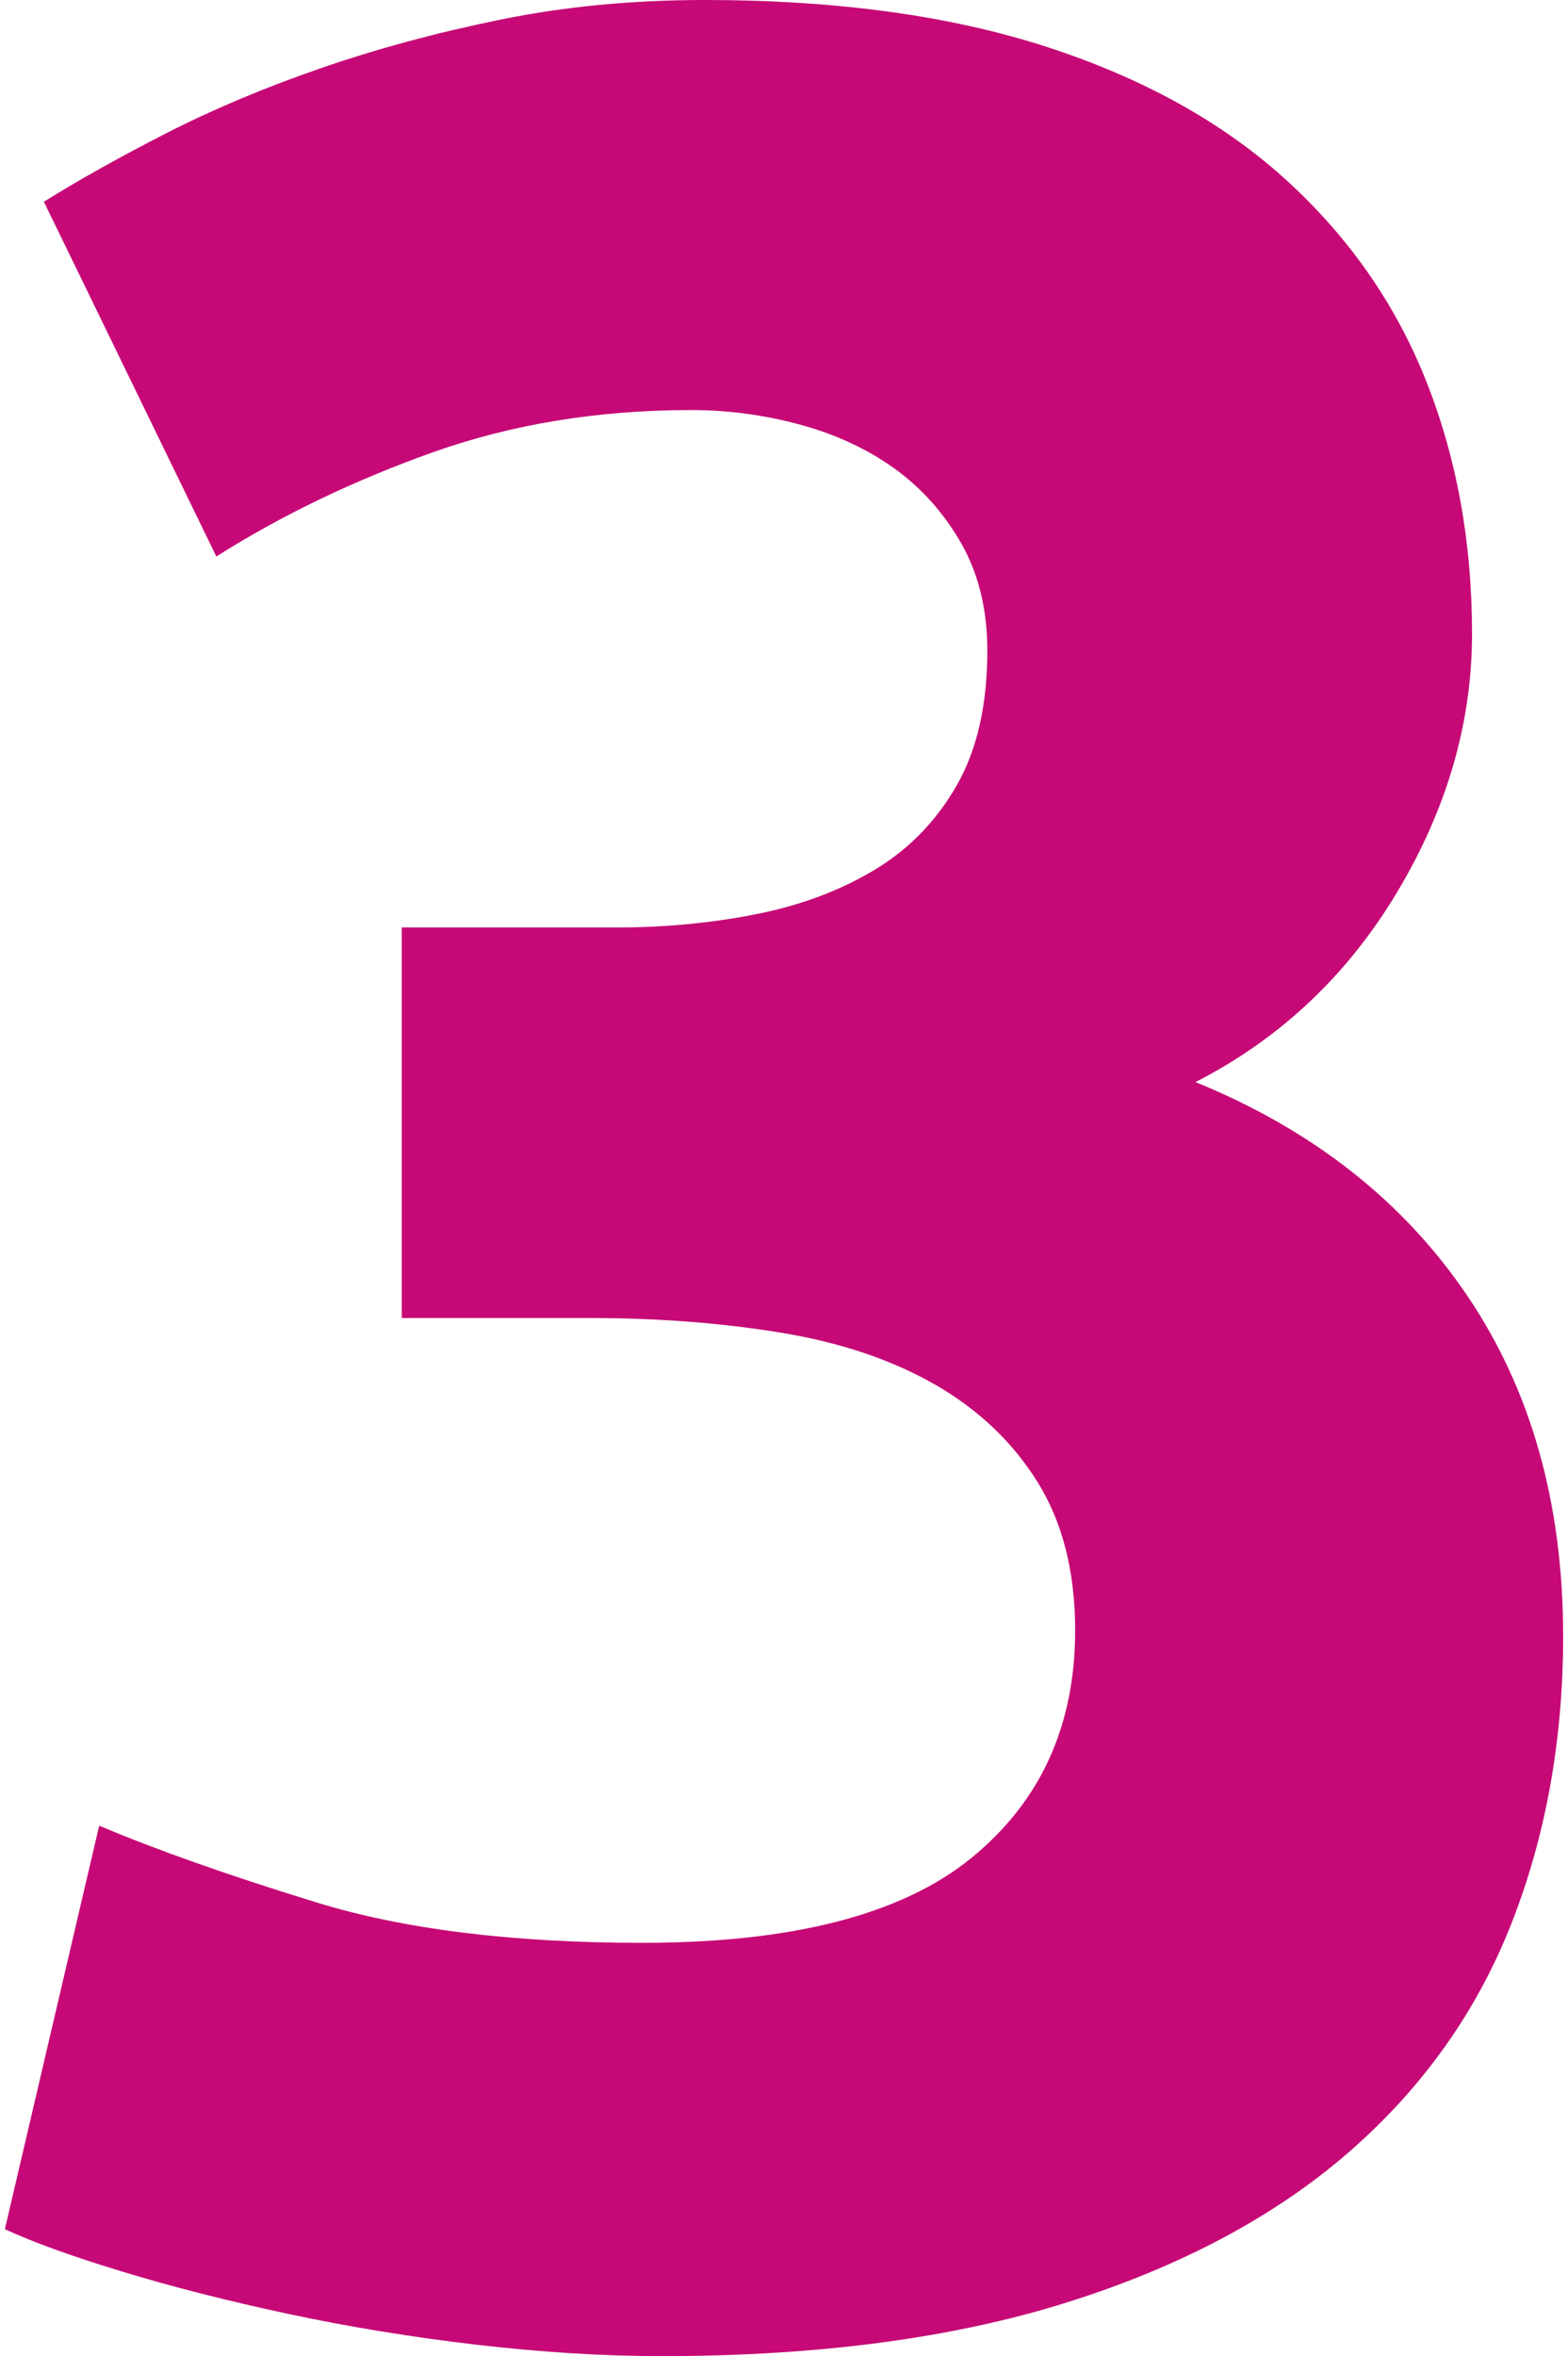 <?xml version="1.0" encoding="utf-8"?>
<!-- Generator: Adobe Illustrator 16.0.4, SVG Export Plug-In . SVG Version: 6.00 Build 0)  -->
<!DOCTYPE svg PUBLIC "-//W3C//DTD SVG 1.1//EN" "http://www.w3.org/Graphics/SVG/1.1/DTD/svg11.dtd">
<svg version="1.1" id="Layer_1" xmlns="http://www.w3.org/2000/svg" xmlns:xlink="http://www.w3.org/1999/xlink" x="0px" y="0px"
	 width="105.053px" height="157.798px" viewBox="0 0 105.053 157.798" enable-background="new 0 0 105.053 157.798"
	 xml:space="preserve">
<rect fill="none" width="104.727" height="157.798"/>
<g>
	<path fill="#C60976" d="M44.354,157.798c-3.924,0-8.064-0.256-12.424-0.763c-4.359-0.511-8.575-1.199-12.641-2.071
		c-4.07-0.871-7.775-1.814-11.116-2.833c-3.345-1.015-5.96-1.962-7.847-2.833l6.32-27.026c3.777,1.601,8.609,3.307,14.494,5.122
		c5.885,1.818,13.187,2.724,21.904,2.724c10.026,0,17.361-1.887,22.014-5.666c4.648-3.777,6.975-8.861,6.975-15.257
		c0-3.924-0.838-7.227-2.507-9.917c-1.672-2.688-3.96-4.866-6.865-6.539c-2.908-1.668-6.358-2.833-10.353-3.487
		c-3.998-0.653-8.248-0.98-12.75-0.98H26.916V62.117h14.386c3.194,0,6.283-0.29,9.263-0.872c2.977-0.579,5.629-1.56,7.955-2.942
		c2.322-1.379,4.176-3.27,5.559-5.667c1.379-2.397,2.07-5.412,2.07-9.045c0-2.759-0.582-5.156-1.744-7.192
		c-1.164-2.033-2.652-3.706-4.468-5.013c-1.818-1.308-3.923-2.289-6.32-2.942s-4.833-0.981-7.302-0.981
		c-6.249,0-12.025,0.947-17.327,2.833c-5.306,1.89-10.135,4.216-14.494,6.975L2.941,13.513c2.323-1.451,5.047-2.977,8.174-4.577
		c3.123-1.597,6.572-3.051,10.353-4.359c3.776-1.308,7.81-2.397,12.097-3.27C37.849,0.436,42.392,0,47.187,0
		c8.86,0,16.526,1.052,22.994,3.157c6.464,2.105,11.804,5.078,16.02,8.923c4.212,3.845,7.335,8.343,9.372,13.493
		c2.033,5.149,3.051,10.771,3.051,16.864c0,5.95-1.672,11.719-5.013,17.304c-3.345,5.585-7.847,9.828-13.513,12.729
		c7.846,3.201,13.911,7.969,18.199,14.297c4.283,6.327,6.43,13.929,6.43,22.803c0,6.985-1.165,13.422-3.488,19.313
		c-2.326,5.891-5.959,10.985-10.896,15.276c-4.941,4.291-11.225,7.639-18.854,10.04C63.859,156.596,54.814,157.798,44.354,157.798z"
		/>
</g>
</svg>
